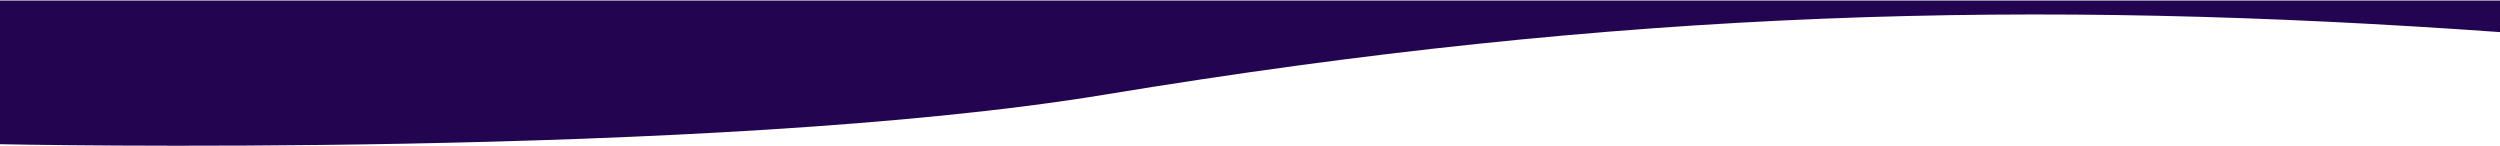 <svg width="1728" height="101" viewBox="0 0 1728 101" fill="none" xmlns="http://www.w3.org/2000/svg">
<path d="M763.6 65.41C1123.28 6.013 1406.36 -0.73 1728.12 22.198V0.386H-1.125V99.663C-1.125 99.663 492.586 110.164 763.6 65.41Z" fill="#230451"/>
</svg>
